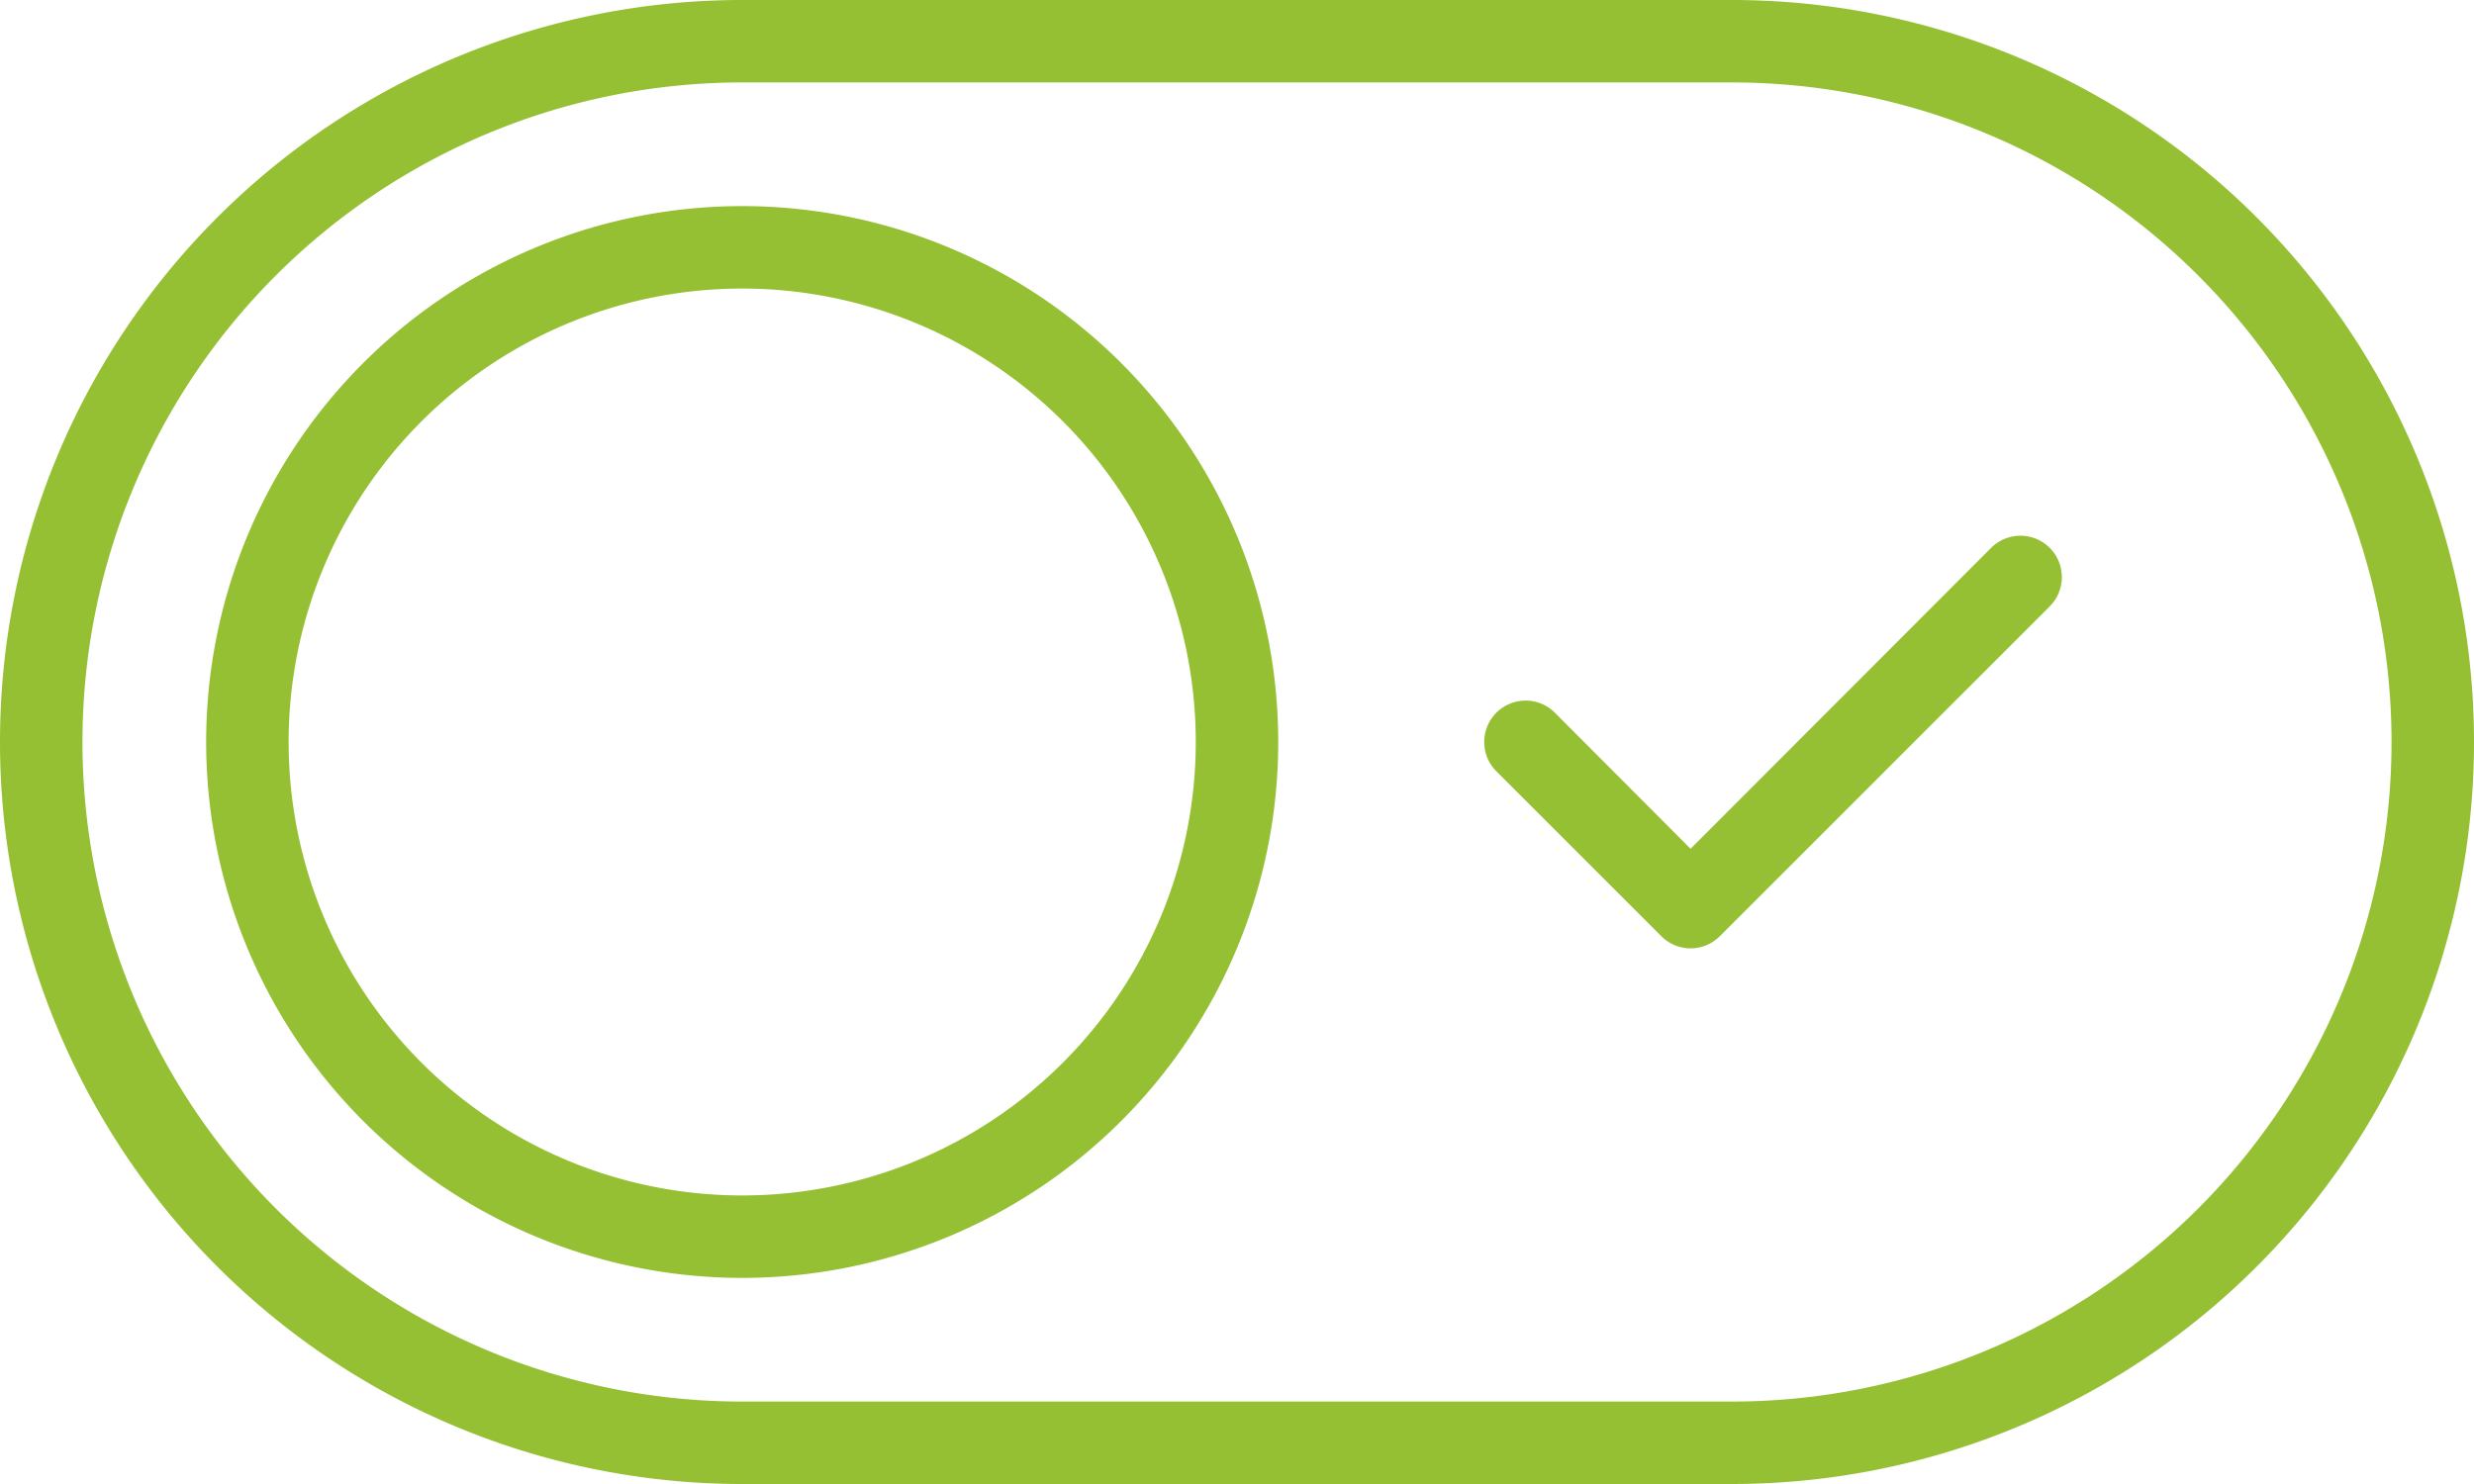 <svg id="Capa_1" data-name="Capa 1" xmlns="http://www.w3.org/2000/svg" viewBox="0 0 60 36">
  <defs>
    <style>
      .cls-1 {
        fill: #95c033;
      }
    </style>
  </defs>
  <title>switch</title>
  <g>
    <path class="cls-1" d="M42,12H18a18,18,0,0,0,0,36H42a18,18,0,0,0,0-36Zm0,34H18a16,16,0,0,1,0-32H42a16,16,0,0,1,0,32Z" transform="translate(0 -12)"/>
    <path class="cls-1" d="M18,17A13,13,0,1,0,31,30,13,13,0,0,0,18,17Zm0,24A11,11,0,1,1,29,30,11,11,0,0,1,18,41Z" transform="translate(0 -12)"/>
    <path class="cls-1" d="M48.29,25.29,41,32.59l-3.29-3.3a1,1,0,0,0-1.42,1.42l4,4a1,1,0,0,0,1.42,0l8-8a1,1,0,0,0-1.42-1.42Z" transform="translate(0 -12)"/>
  </g>
</svg>
